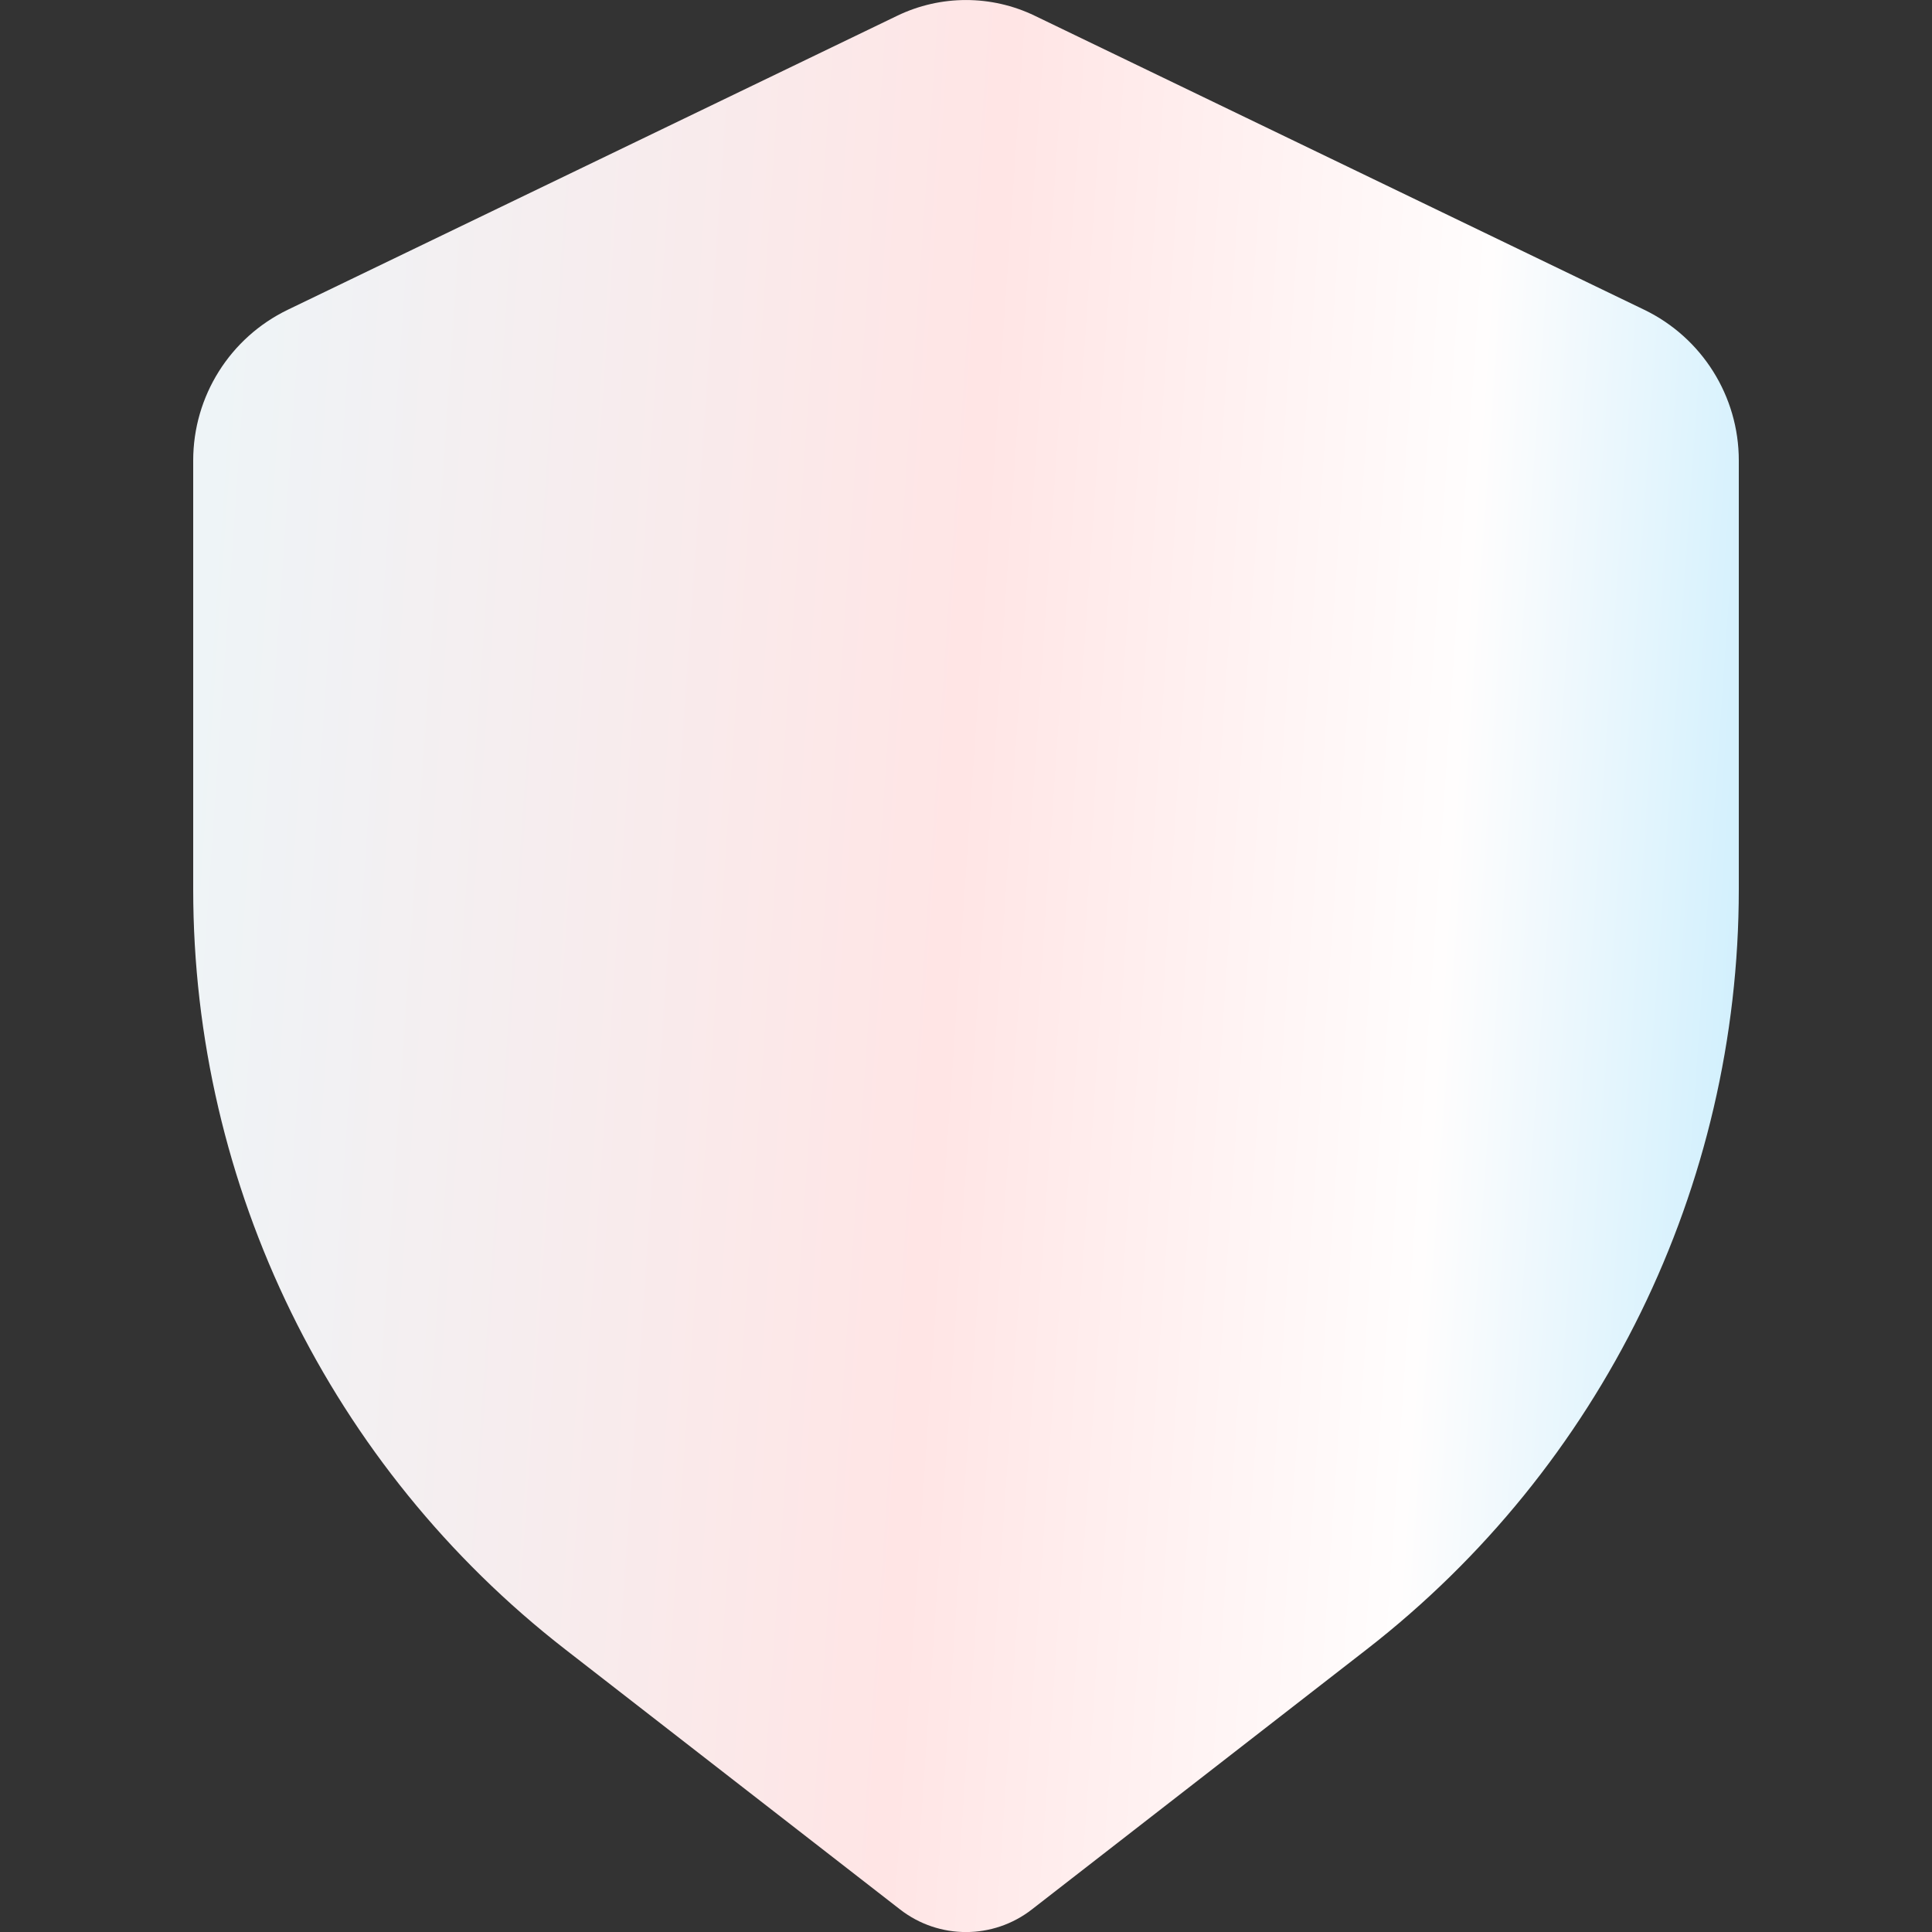 <svg width="80" height="80" viewBox="0 0 80 80" fill="none" xmlns="http://www.w3.org/2000/svg">
<rect x="0" y="0" width="80" height="80" fill="#333333" stroke="none"/>
<g clip-path="url(#clip0_423_1193)">
<path d="M56.596 68.294L42.726 79.067C41.12 80.314 38.877 80.314 37.271 79.067L23.401 68.294C13.686 60.744 8 49.13 8 36.825V19.066C8 16.405 9.523 13.982 11.917 12.826L37.153 0.652C38.951 -0.216 41.049 -0.216 42.847 0.652L68.083 12.826C70.477 13.982 72 16.405 72 19.066V36.825C72 49.13 66.314 60.744 56.596 68.294Z" fill="url(#paint0_linear_423_1193)"/>
</g>
<defs>
<linearGradient id="paint0_linear_423_1193" x1="8" y1="0.001" x2="77.193" y2="4.777" gradientUnits="userSpaceOnUse">
<stop stop-color="#EDF5F8"/>
<stop offset="0.49" stop-color="#FFE5E5"/>
<stop offset="0.784" stop-color="#FFFDFD"/>
<stop offset="1" stop-color="#C8EDFD"/>
</linearGradient>
<clipPath id="clip0_423_1193">
<rect width="64" height="80" fill="white" transform="translate(8)"/>
</clipPath>
</defs>
</svg>
